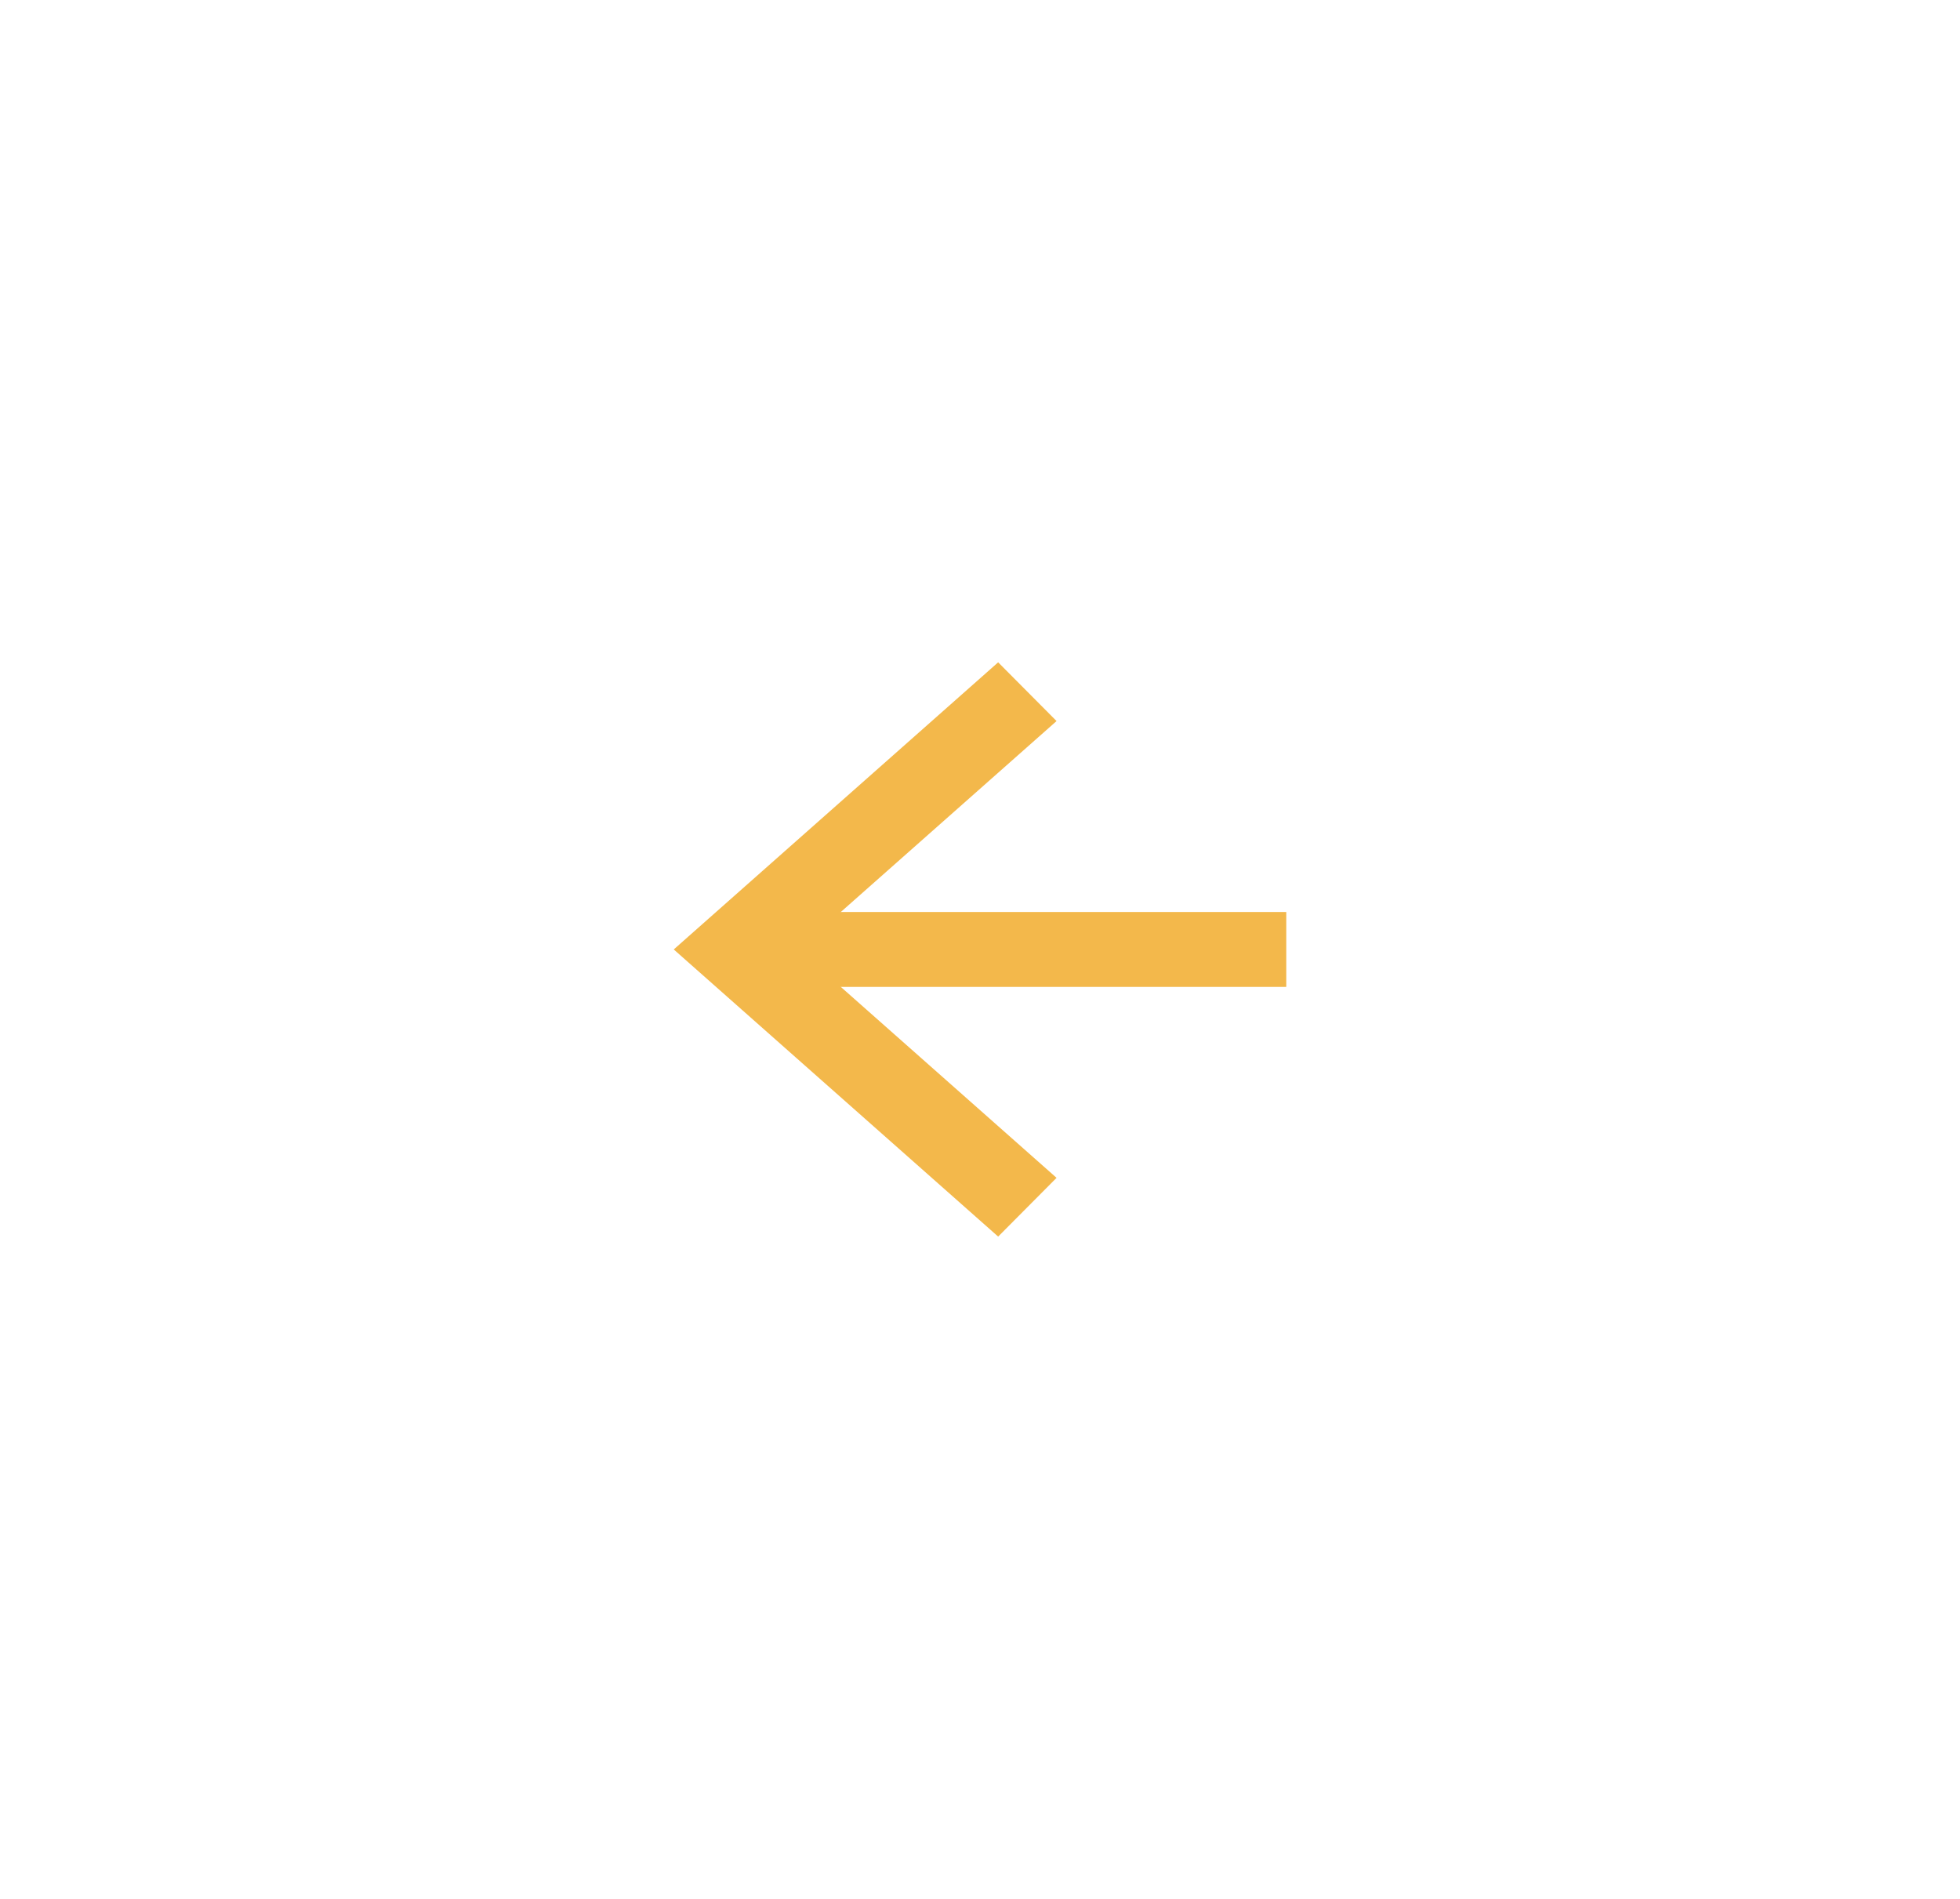 <?xml version="1.0" encoding="UTF-8"?> <svg xmlns="http://www.w3.org/2000/svg" width="64" height="62" viewBox="0 0 64 62" fill="none"><g filter="url(#filter0_d_98386_2)"><path d="M32.593 40.375L34.5 38.457L26.073 31L34.5 23.543L32.593 21.625L22 31L32.593 40.375Z" fill="#F3B84B"></path><path d="M42 29.777H24.5V32.223H42V29.777Z" fill="#F3B84B"></path></g><defs><filter id="filter0_d_98386_2" x="0.75" y="0.375" width="62.5" height="61.25" filterUnits="userSpaceOnUse" color-interpolation-filters="sRGB"><feFlood flood-opacity="0" result="BackgroundImageFix"></feFlood><feColorMatrix in="SourceAlpha" type="matrix" values="0 0 0 0 0 0 0 0 0 0 0 0 0 0 0 0 0 0 127 0" result="hardAlpha"></feColorMatrix><feOffset></feOffset><feGaussianBlur stdDeviation="10.625"></feGaussianBlur><feComposite in2="hardAlpha" operator="out"></feComposite><feColorMatrix type="matrix" values="0 0 0 0 0.953 0 0 0 0 0.722 0 0 0 0 0.294 0 0 0 0.5 0"></feColorMatrix><feBlend mode="normal" in2="BackgroundImageFix" result="effect1_dropShadow_98386_2"></feBlend><feBlend mode="normal" in="SourceGraphic" in2="effect1_dropShadow_98386_2" result="shape"></feBlend></filter></defs></svg> 
